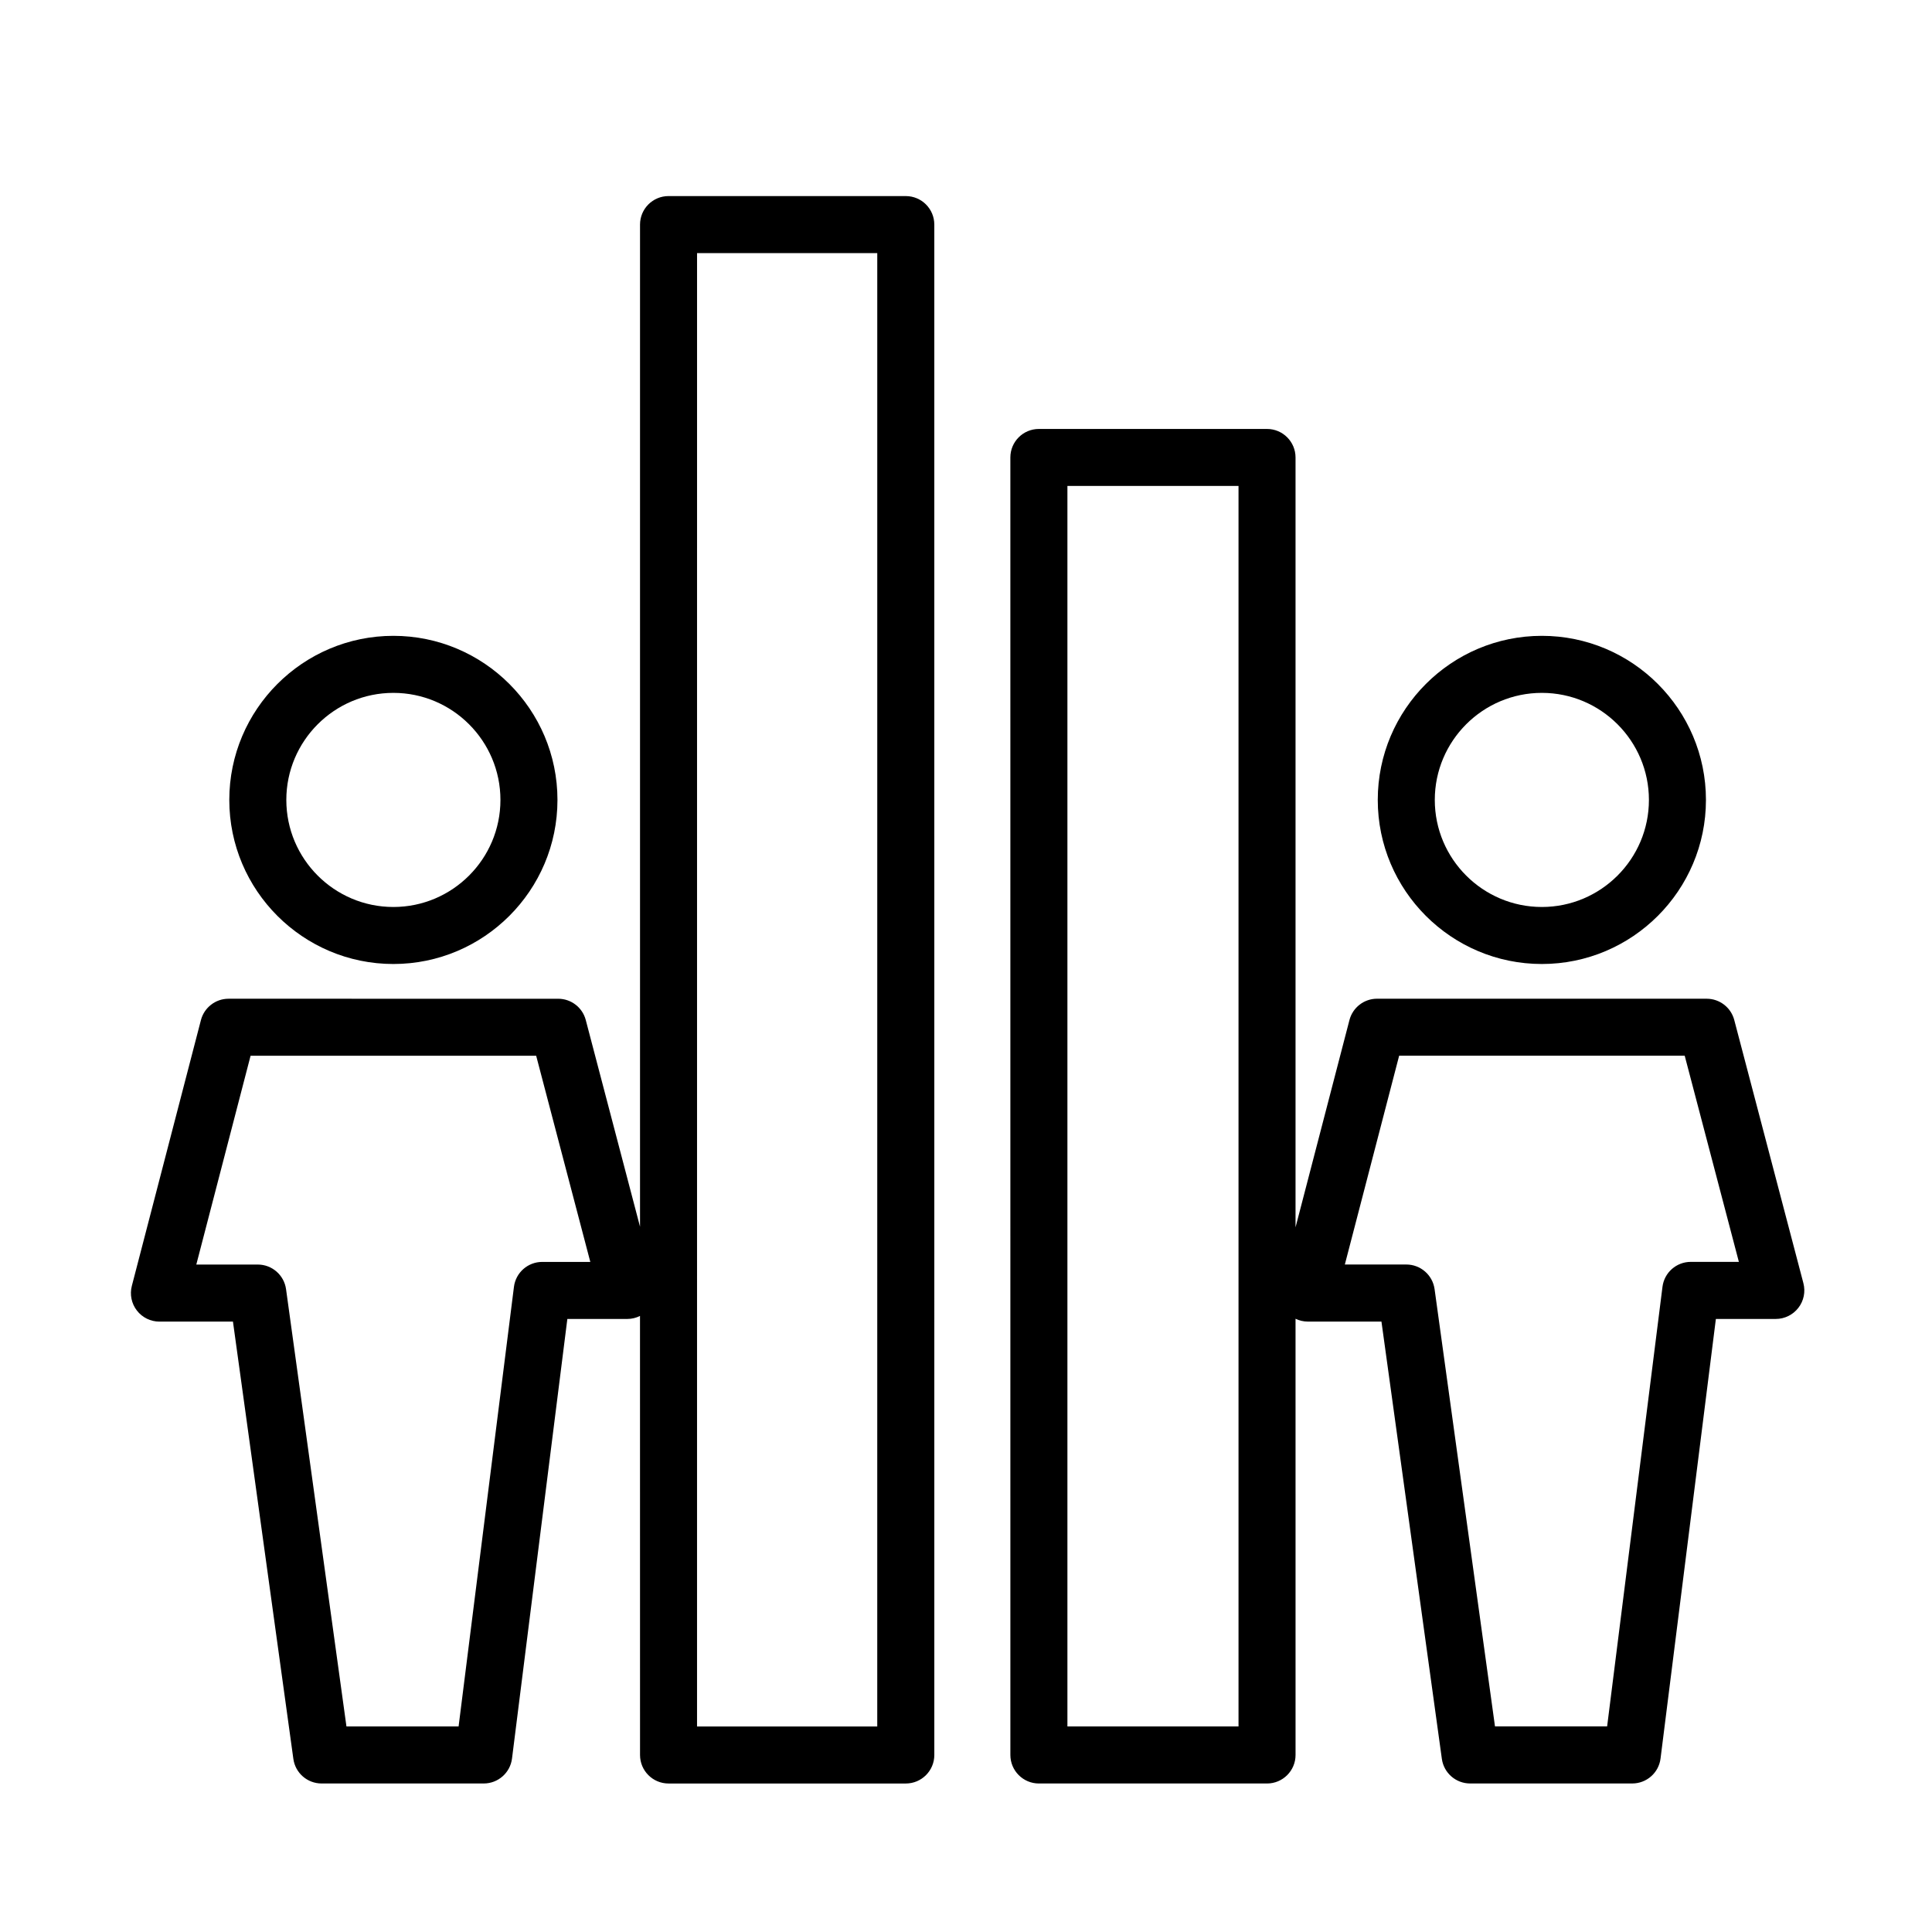 <?xml version="1.0" encoding="UTF-8"?>
<!-- Uploaded to: SVG Repo, www.svgrepo.com, Generator: SVG Repo Mixer Tools -->
<svg fill="#000000" width="800px" height="800px" version="1.1" viewBox="144 144 512 512" xmlns="http://www.w3.org/2000/svg">
 <g>
  <path d="m248.25 399.47c23.977 0 43.484-19.508 43.484-43.484 0-23.977-19.508-43.484-43.484-43.484s-43.484 19.508-43.484 43.484c0 23.98 19.508 43.484 43.484 43.484zm0-71.852c15.645 0 28.371 12.727 28.371 28.371 0 15.645-12.727 28.371-28.371 28.371s-28.371-12.727-28.371-28.371c0.004-15.645 12.73-28.371 28.371-28.371z"/>
  <path d="m552.61 399.47c23.977 0 43.484-19.508 43.484-43.484 0-23.977-19.508-43.484-43.484-43.484-23.98 0-43.488 19.508-43.488 43.484 0 23.98 19.508 43.484 43.488 43.484zm0-71.852c15.637 0 28.371 12.727 28.371 28.371 0 15.645-12.727 28.371-28.371 28.371s-28.375-12.727-28.375-28.371c0-15.645 12.73-28.371 28.375-28.371z"/>
  <path d="m621.92 484.06-18.324-69.75c-0.875-3.32-3.879-5.637-7.309-5.637l-87.352-0.004c-3.441 0-6.449 2.324-7.316 5.652l-14.289 54.934v-204.02c0-4.176-3.387-7.559-7.559-7.559h-60.457c-4.172 0-7.559 3.379-7.559 7.559l0.004 343.85c0 4.172 3.387 7.559 7.559 7.559h60.457c4.172 0 7.559-3.387 7.559-7.559l-0.004-115.6c1.008 0.488 2.133 0.75 3.281 0.75h19.488l16.008 115.88c0.516 3.738 3.715 6.523 7.488 6.523h42.969c3.809 0 7.023-2.836 7.496-6.613l14.664-116.49h15.875c2.344 0 4.551-1.09 5.984-2.941 1.441-1.855 1.93-4.269 1.336-6.531zm-149.7 117.46h-45.344v-328.74h45.344zm119.85-123.11c-3.809 0-7.023 2.836-7.496 6.613l-14.668 116.49h-29.719l-16.008-115.88c-0.52-3.738-3.715-6.523-7.488-6.523h-16.293l14.391-55.332h75.676l14.355 54.637h-12.75z"/>
  <path d="m384.04 195.96h-62.867c-4.176 0-7.559 3.379-7.559 7.559v265.57l-14.379-54.773c-0.871-3.32-3.875-5.637-7.309-5.637l-87.359-0.004c-3.441 0-6.449 2.328-7.316 5.652l-18.312 70.449c-0.59 2.266-0.098 4.676 1.336 6.531 1.43 1.848 3.637 2.934 5.981 2.934h19.48l16.008 115.88c0.512 3.734 3.707 6.519 7.481 6.519h42.969c3.809 0 7.023-2.836 7.496-6.613l14.664-116.49h15.879c1.188 0 2.336-0.289 3.375-0.801l0.008 116.35c0 4.172 3.379 7.559 7.559 7.559h62.871c4.176 0 7.559-3.387 7.559-7.559l-0.004-405.57c0-4.176-3.383-7.555-7.559-7.555zm-96.344 282.46c-3.809 0-7.023 2.836-7.496 6.613l-14.668 116.49h-29.719l-16.008-115.88c-0.52-3.738-3.715-6.523-7.488-6.523h-16.293l14.383-55.332h75.684l14.348 54.637h-12.742zm88.785 123.11h-47.758l0.004-390.45h47.758z"/>
 </g>
</svg>